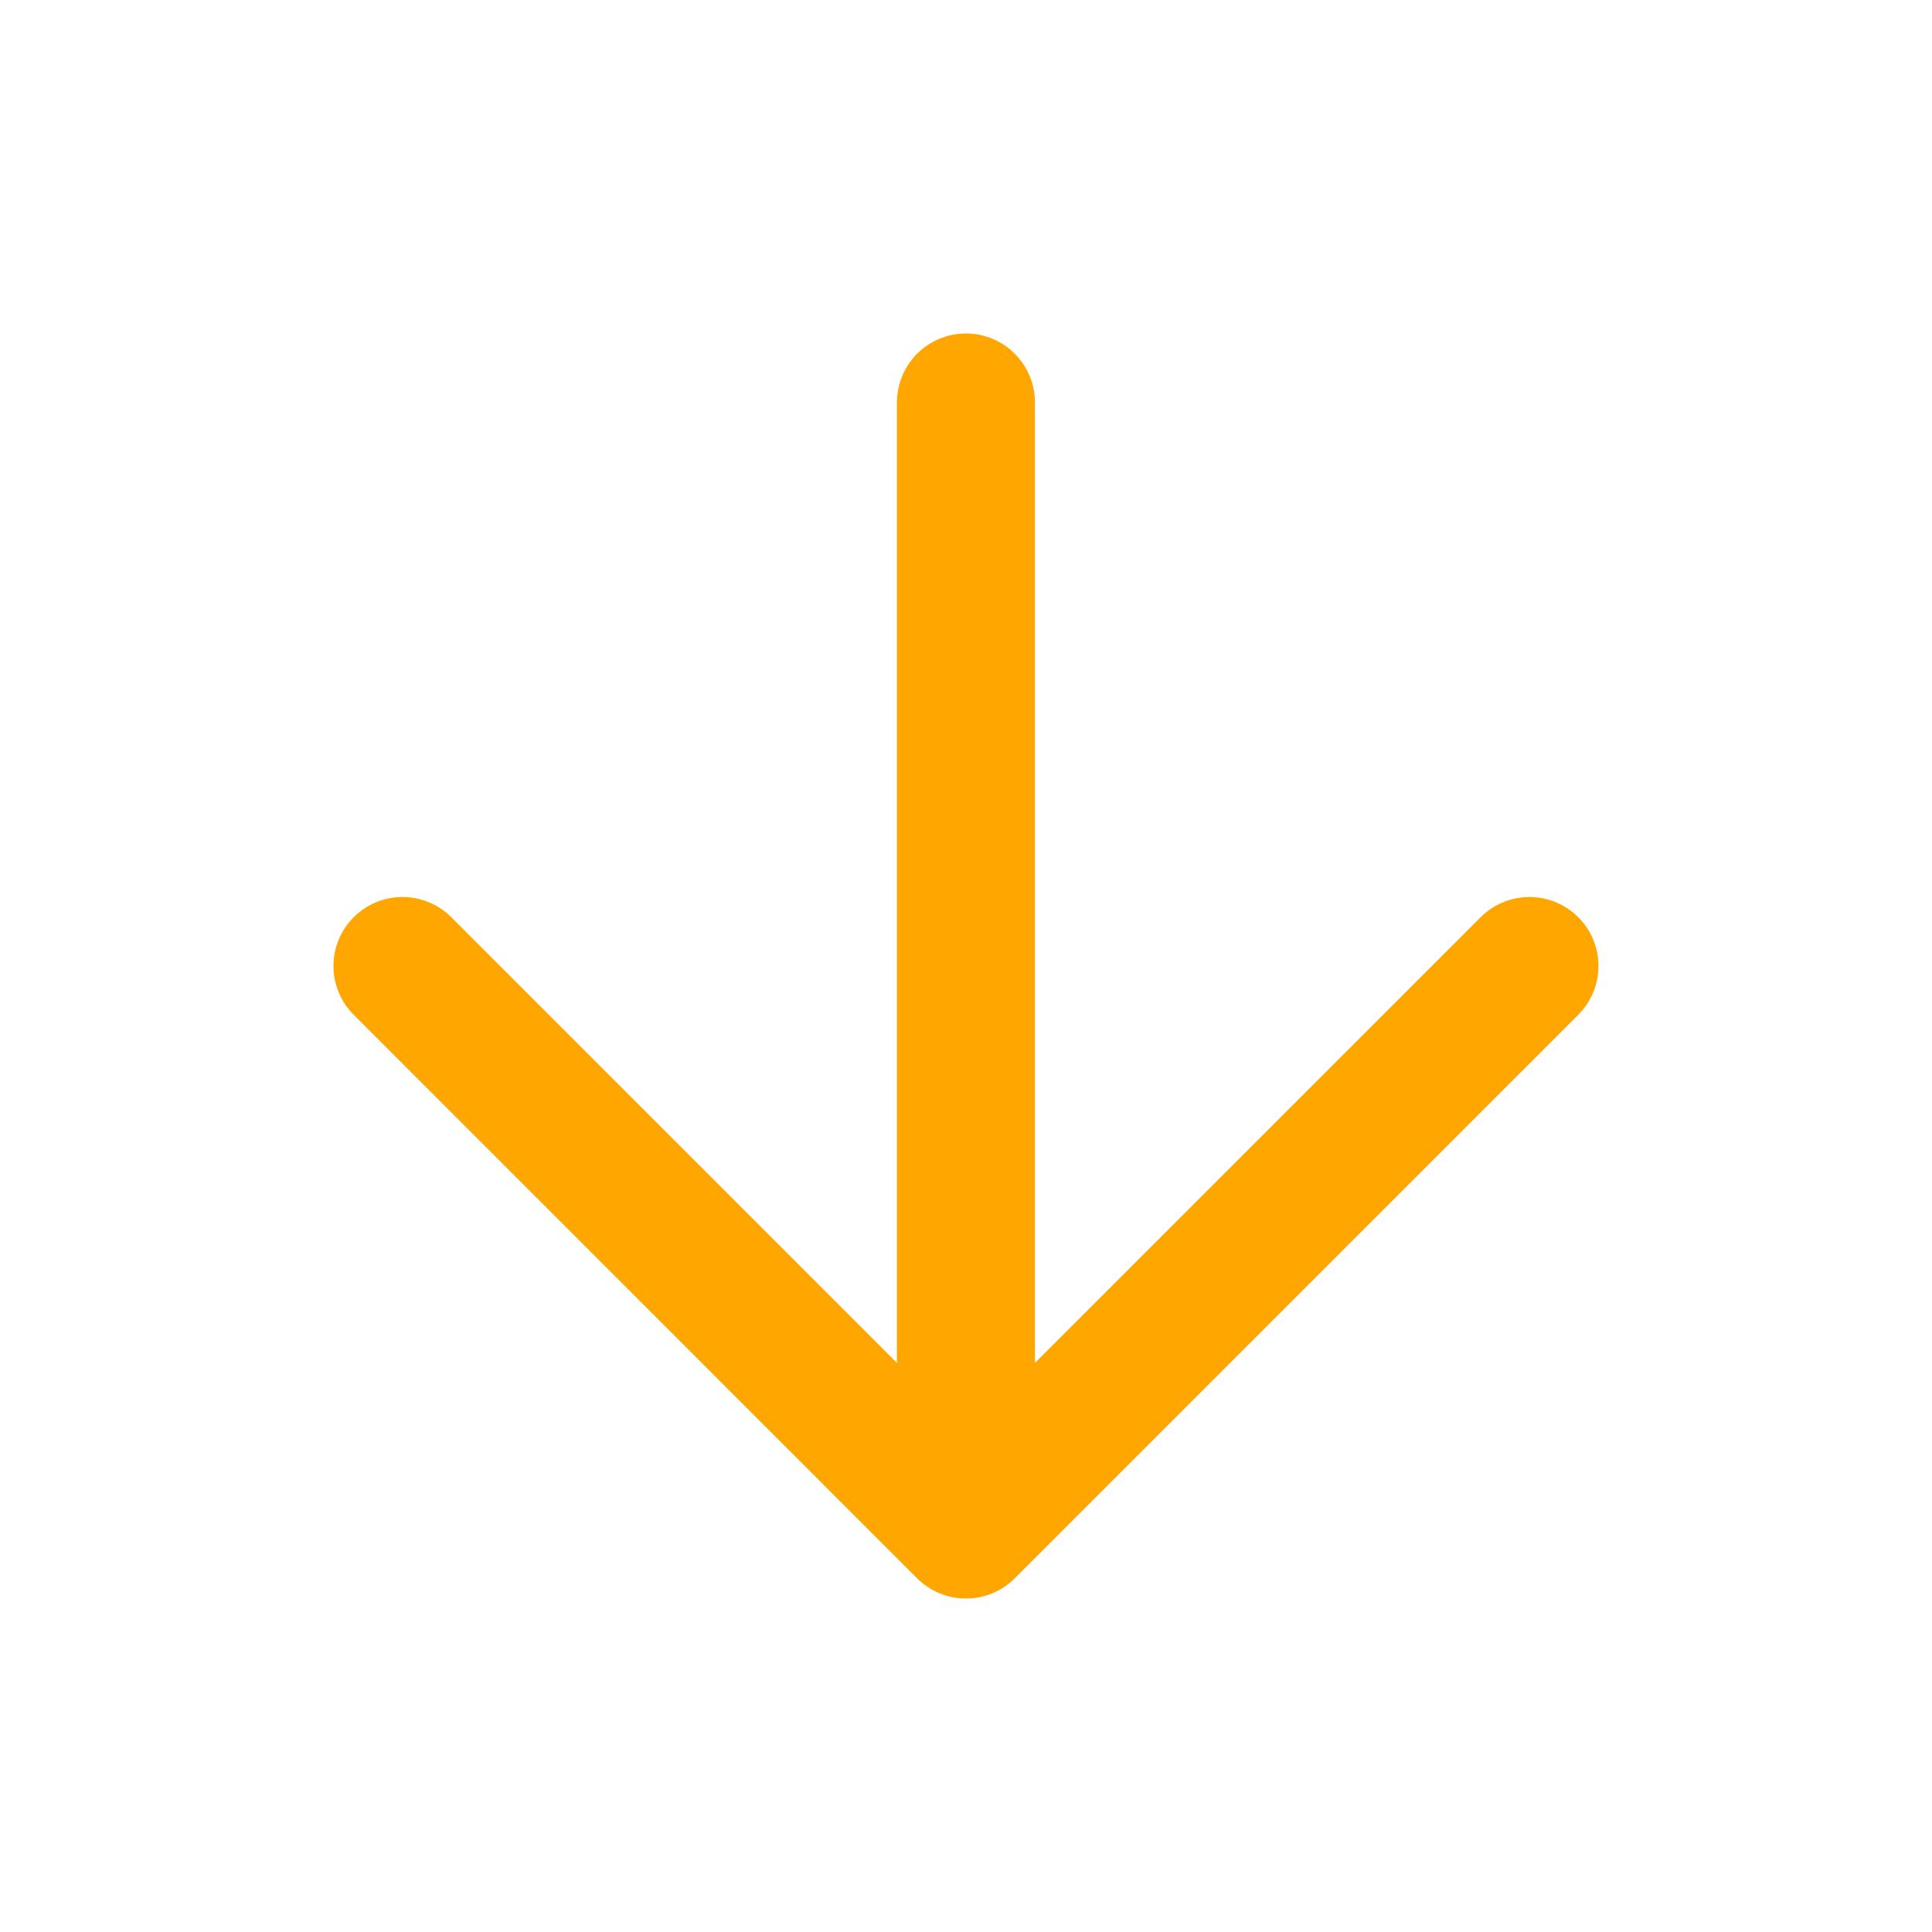 <svg width="28" height="28" viewBox="0 0 28 28" fill="none" xmlns="http://www.w3.org/2000/svg">
<path d="M13.999 5.833L13.999 22.167M13.999 22.167L22.166 14M13.999 22.167L5.833 14" stroke="#FFA600" stroke-width="2" stroke-linecap="round" stroke-linejoin="round"/>
</svg>
